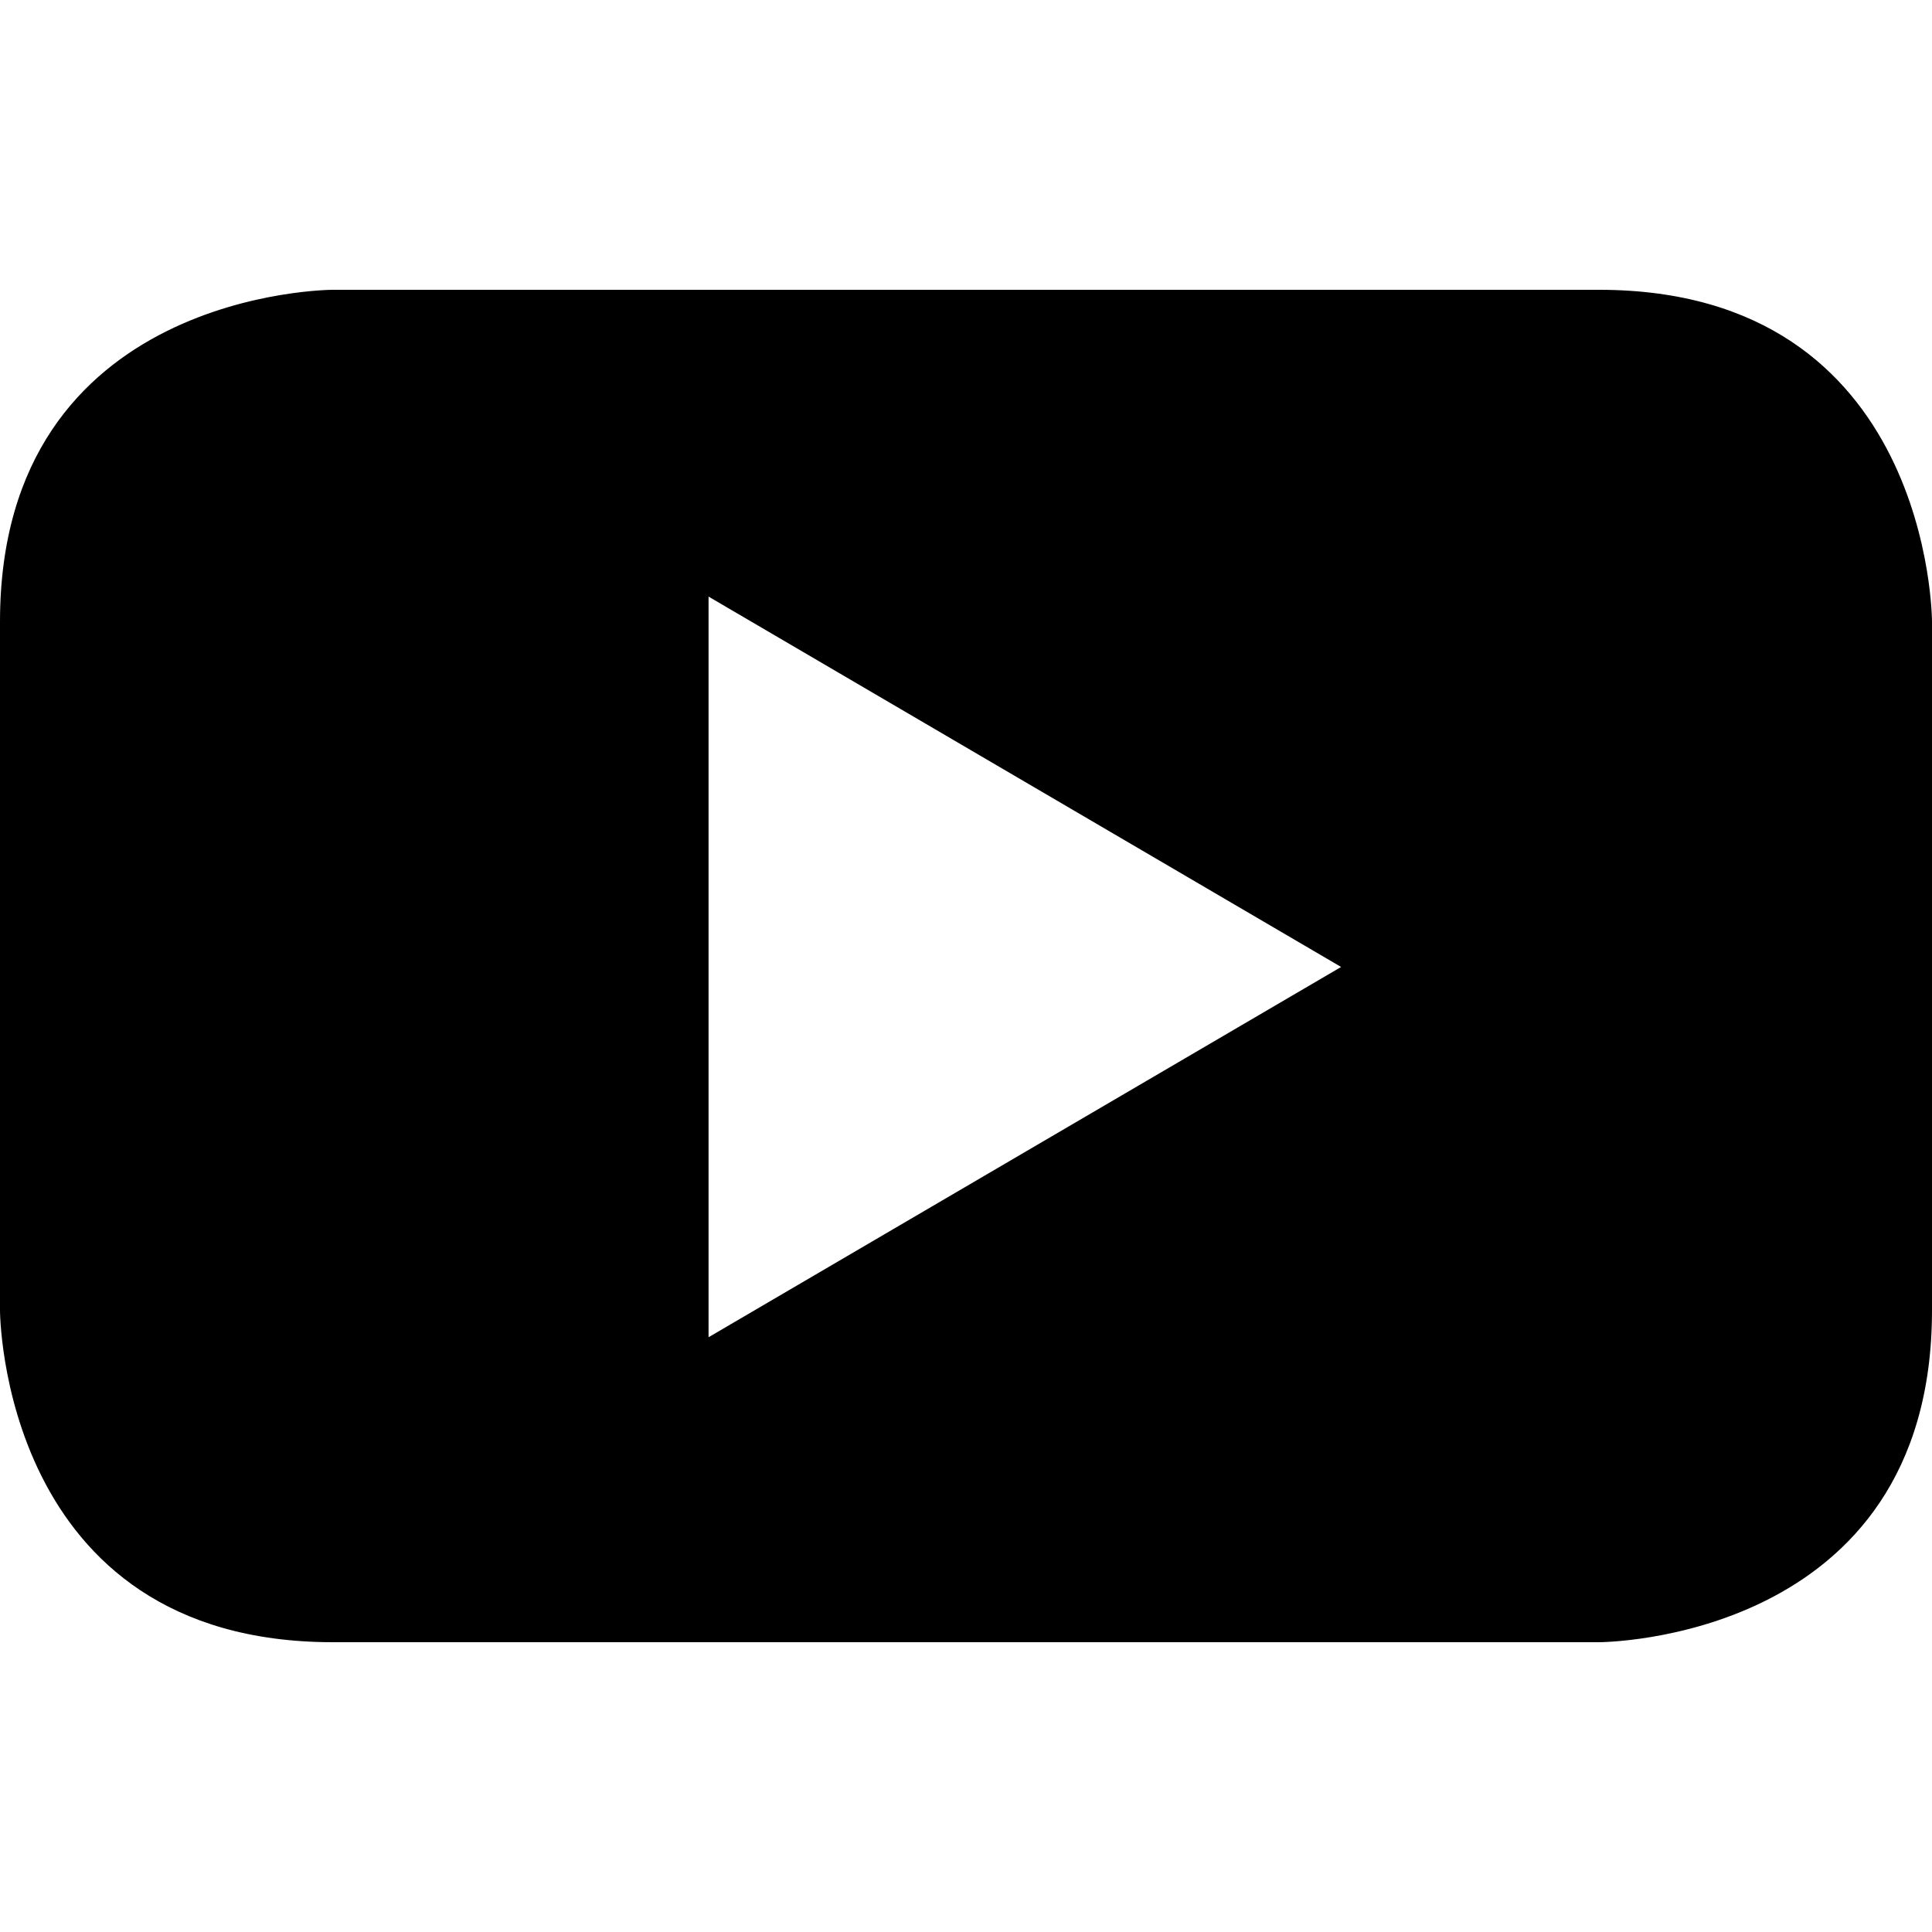 <svg xmlns="http://www.w3.org/2000/svg" width="20" height="20" viewBox="0 0 20 20">
  <path d="M20,13.564 L20,6.436 C20,6.436 20,3 16.553,3 L3.445,3 C3.445,3 0,3 0,6.436 L0,13.564 C0,13.564 0,17 3.445,17 L16.553,17 C16.553,17 20,17 20,13.564 M13.883,10.01 L7.335,13.843 L7.335,6.176 L13.883,10.01"/>
</svg>
